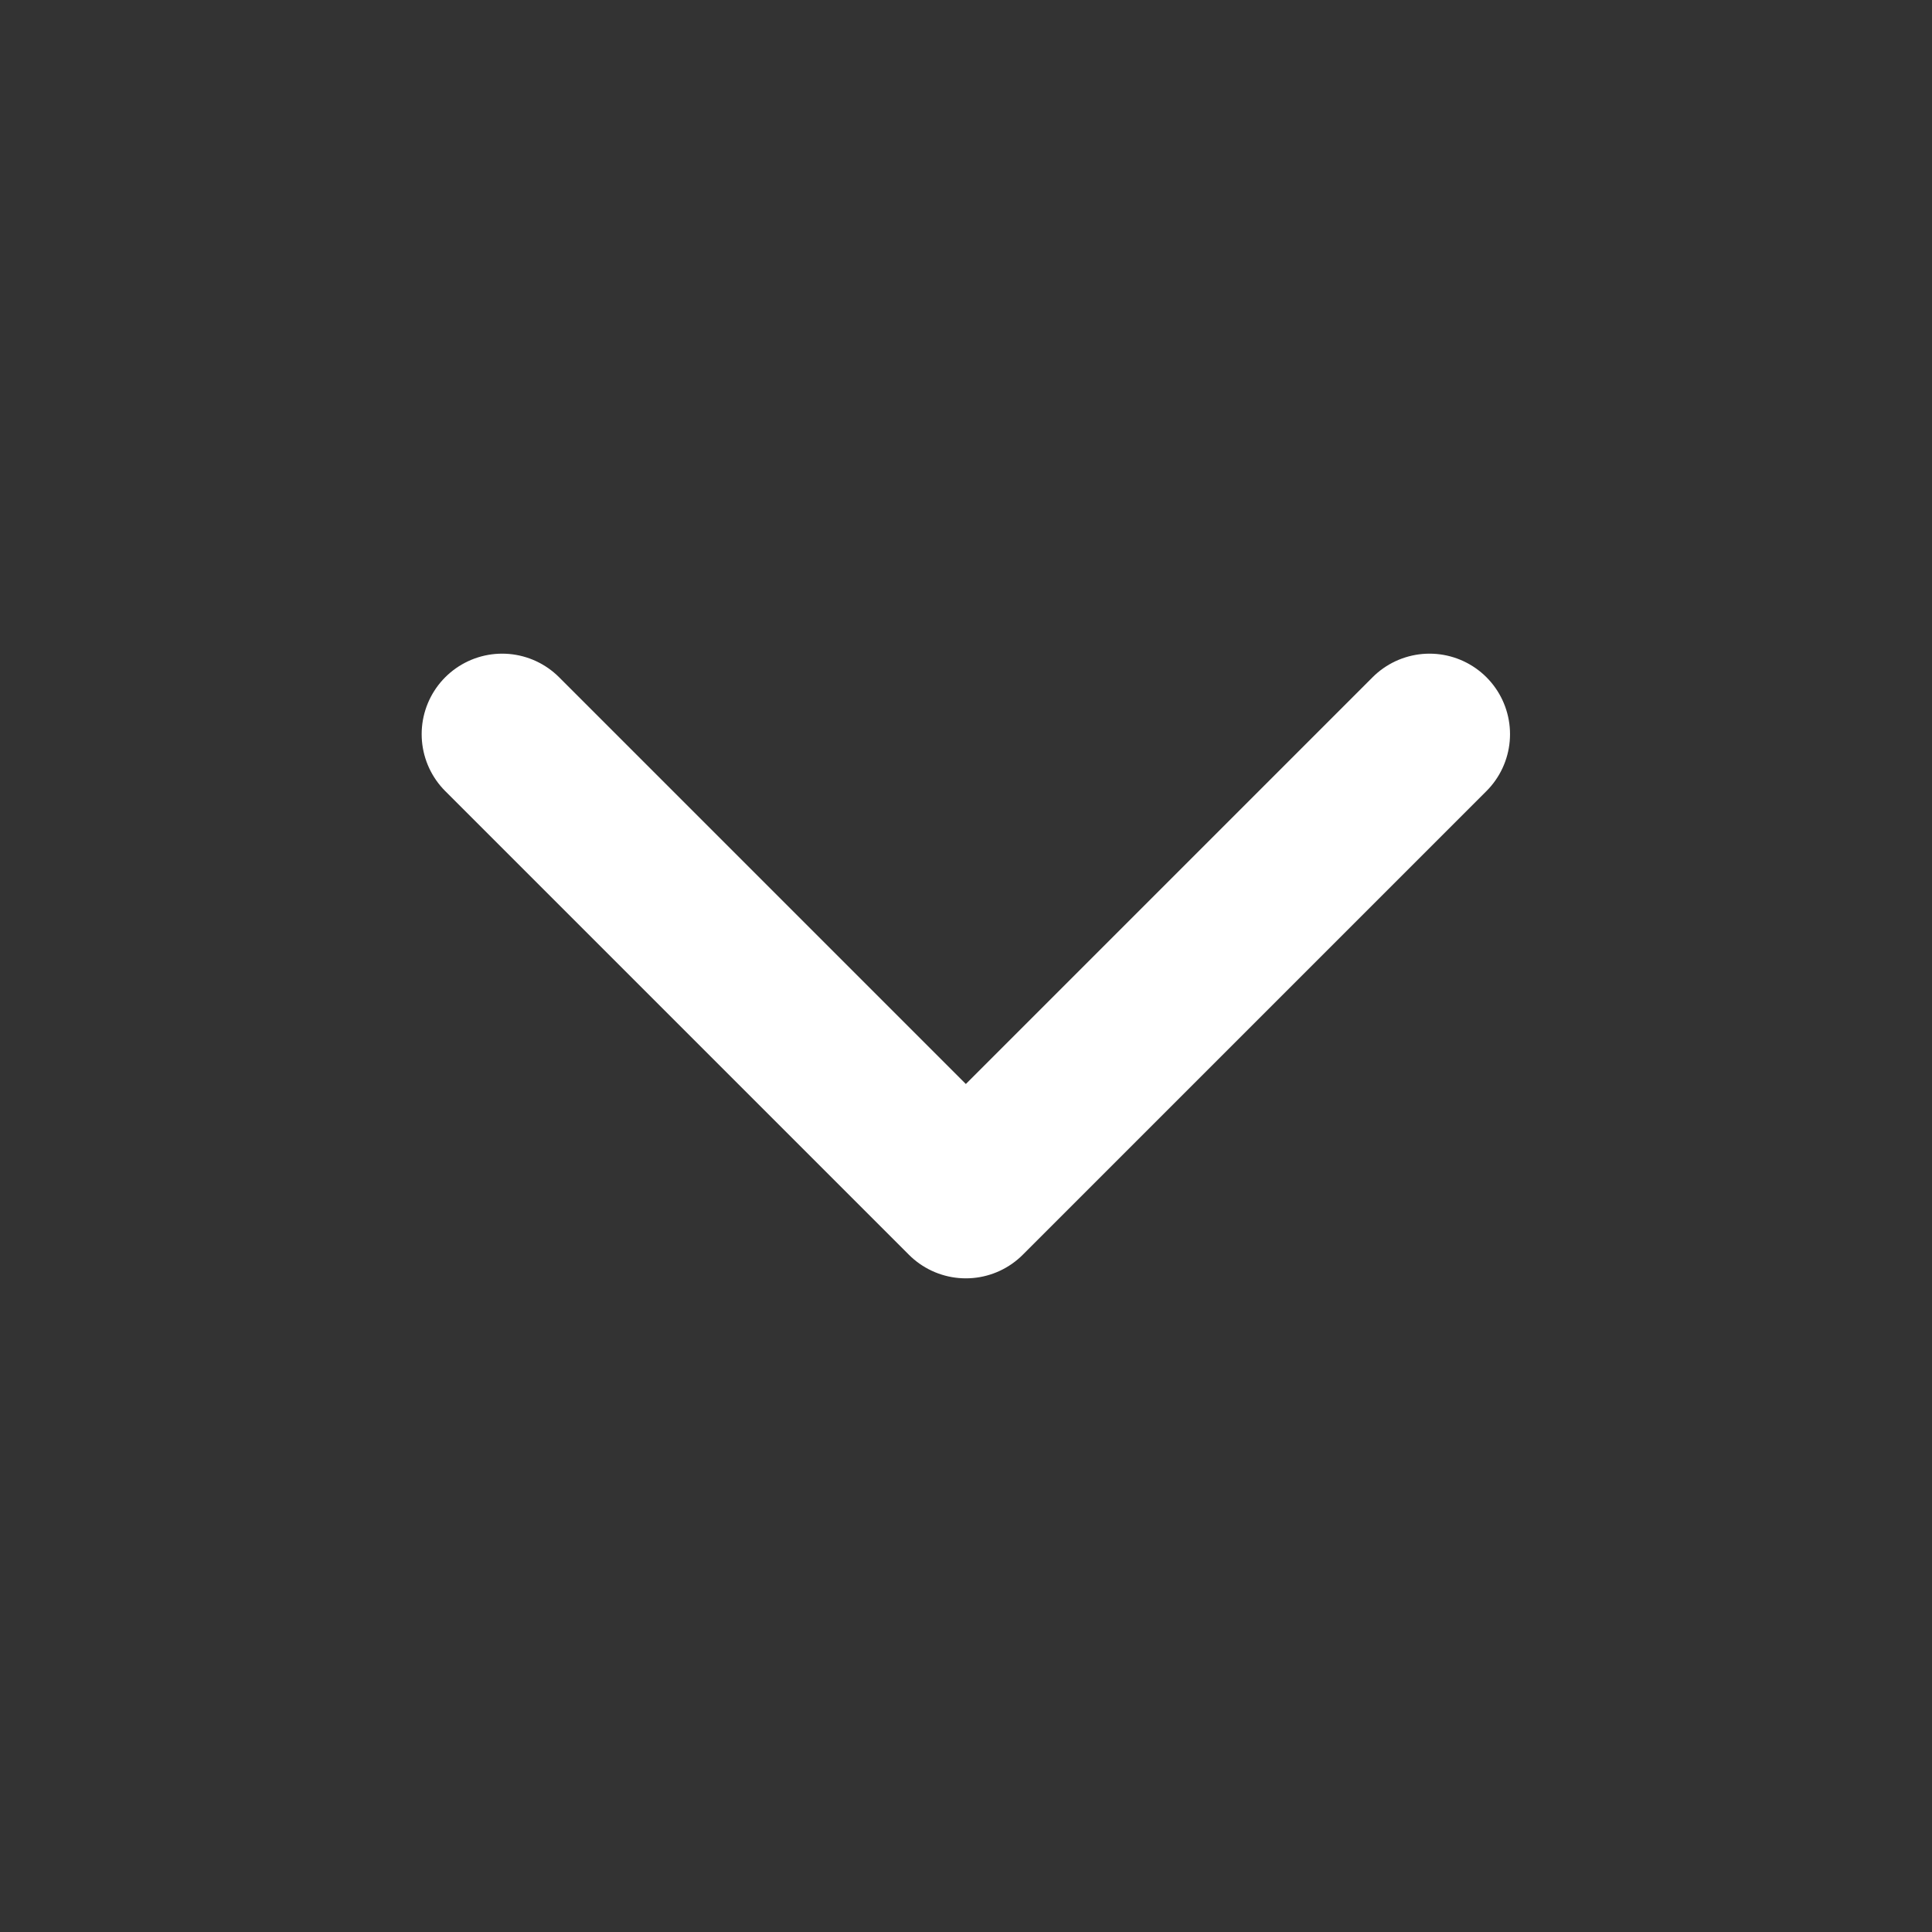 <svg width="12" height="12" viewBox="0 0 12 12" fill="none" xmlns="http://www.w3.org/2000/svg">
<rect x="0" y="0" width="12" height="12" fill="#333333" stroke="none"/>
<path d="M8.879 4.56L5.999 7.44L3.119 4.56" stroke="white" stroke-miterlimit="10" stroke-linecap="round" stroke-linejoin="round"/>
</svg>
